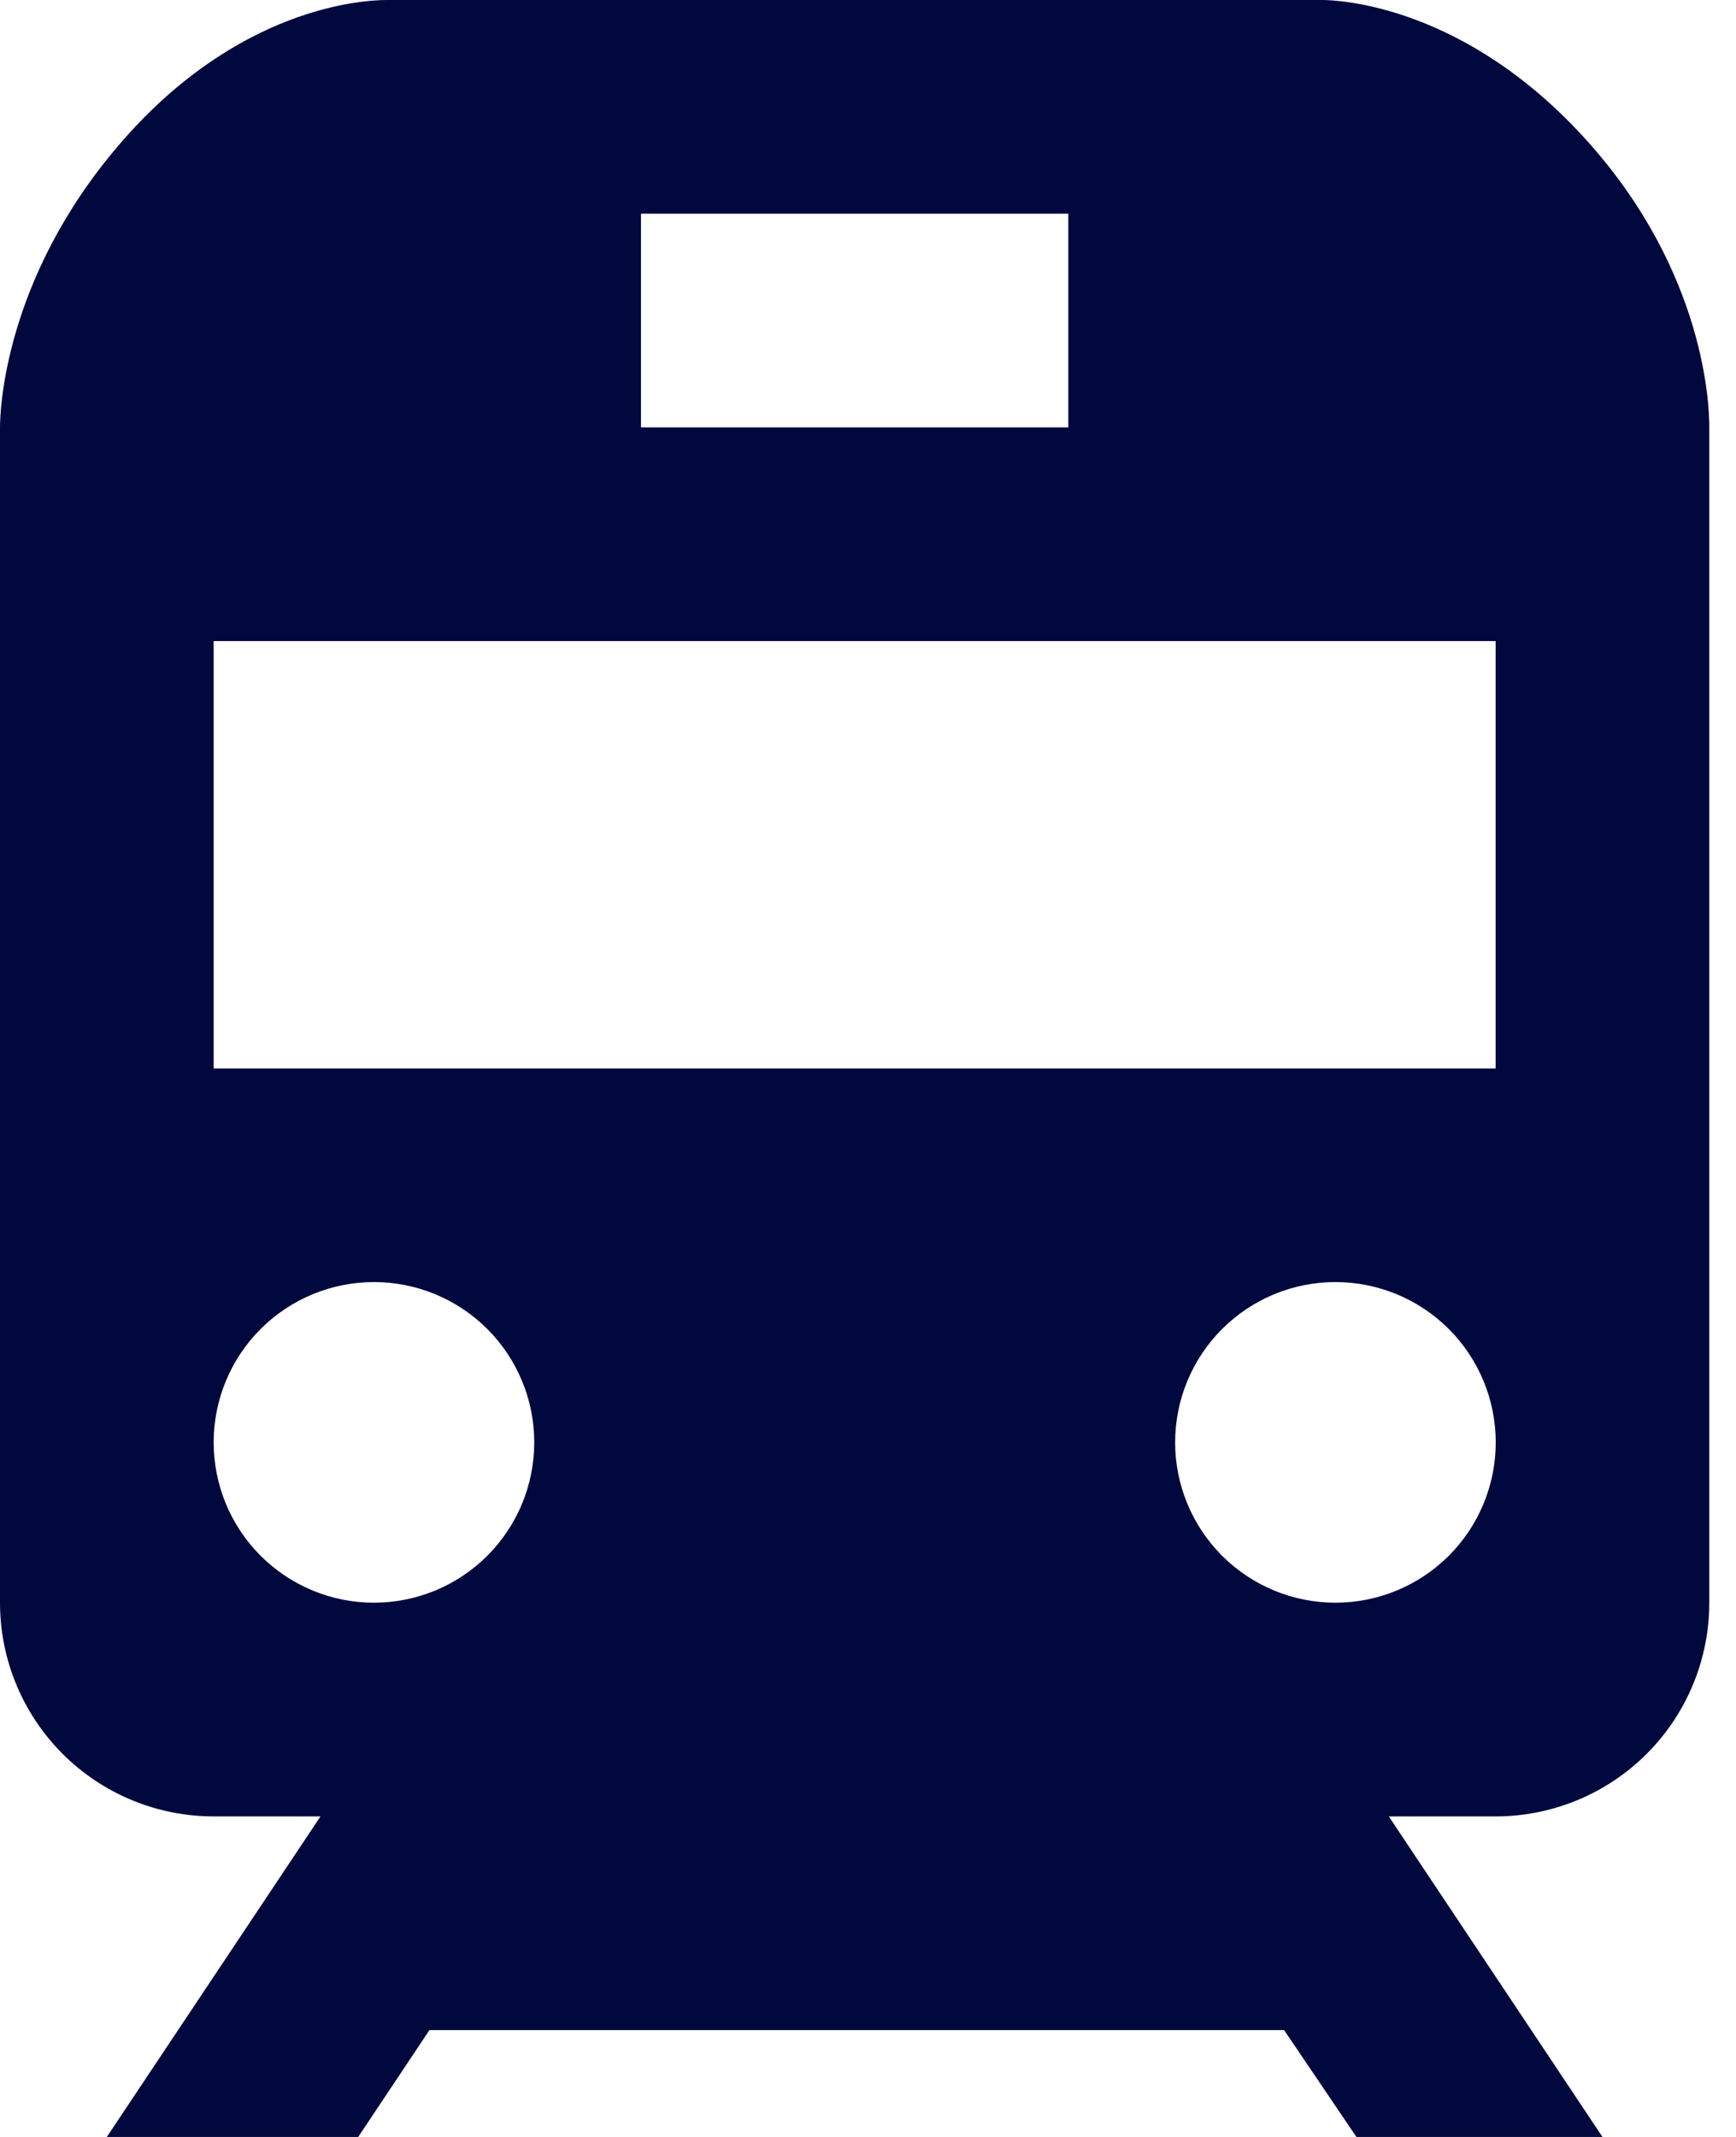 <svg width="52" height="64" viewBox="0 0 52 64" fill="none" xmlns="http://www.w3.org/2000/svg">
<path d="M39.6 0H11.587C10.87 0 7.11 0.208 3.578 4.323C0.099 8.371 0 12.358 0 12.8V48C0 49.697 0.674 51.325 1.875 52.526C3.075 53.726 4.703 54.4 6.4 54.4H9.6L3.2 64H10.73L12.864 60.8H38.464L40.63 64H48L41.6 54.4H44.8C46.497 54.4 48.125 53.726 49.325 52.526C50.526 51.325 51.2 49.697 51.2 48V12.8C51.203 12.198 51.098 8.211 47.587 4.272C43.888 0.118 40.029 0 39.6 0ZM19.2 6.4H32V12.8H19.2V6.4ZM11.2 48C9.927 48 8.705 47.493 7.805 46.593C6.905 45.692 6.4 44.47 6.4 43.197C6.4 41.923 6.907 40.702 7.807 39.802C8.708 38.902 9.93 38.396 11.203 38.397C12.477 38.397 13.698 38.904 14.598 39.804C15.498 40.705 16.004 41.926 16.003 43.2C16.003 44.474 15.496 45.695 14.596 46.595C13.695 47.495 12.473 48 11.2 48ZM40 48C38.727 48 37.505 47.493 36.605 46.593C35.705 45.692 35.2 44.47 35.2 43.197C35.2 41.923 35.707 40.702 36.608 39.802C37.508 38.902 38.73 38.396 40.003 38.397C41.277 38.397 42.498 38.904 43.398 39.804C44.298 40.705 44.804 41.926 44.803 43.2C44.803 44.474 44.297 45.695 43.396 46.595C42.495 47.495 41.273 48 40 48ZM44.8 32H6.4V19.2H44.8V32Z" fill="#00083D"/>
</svg>
